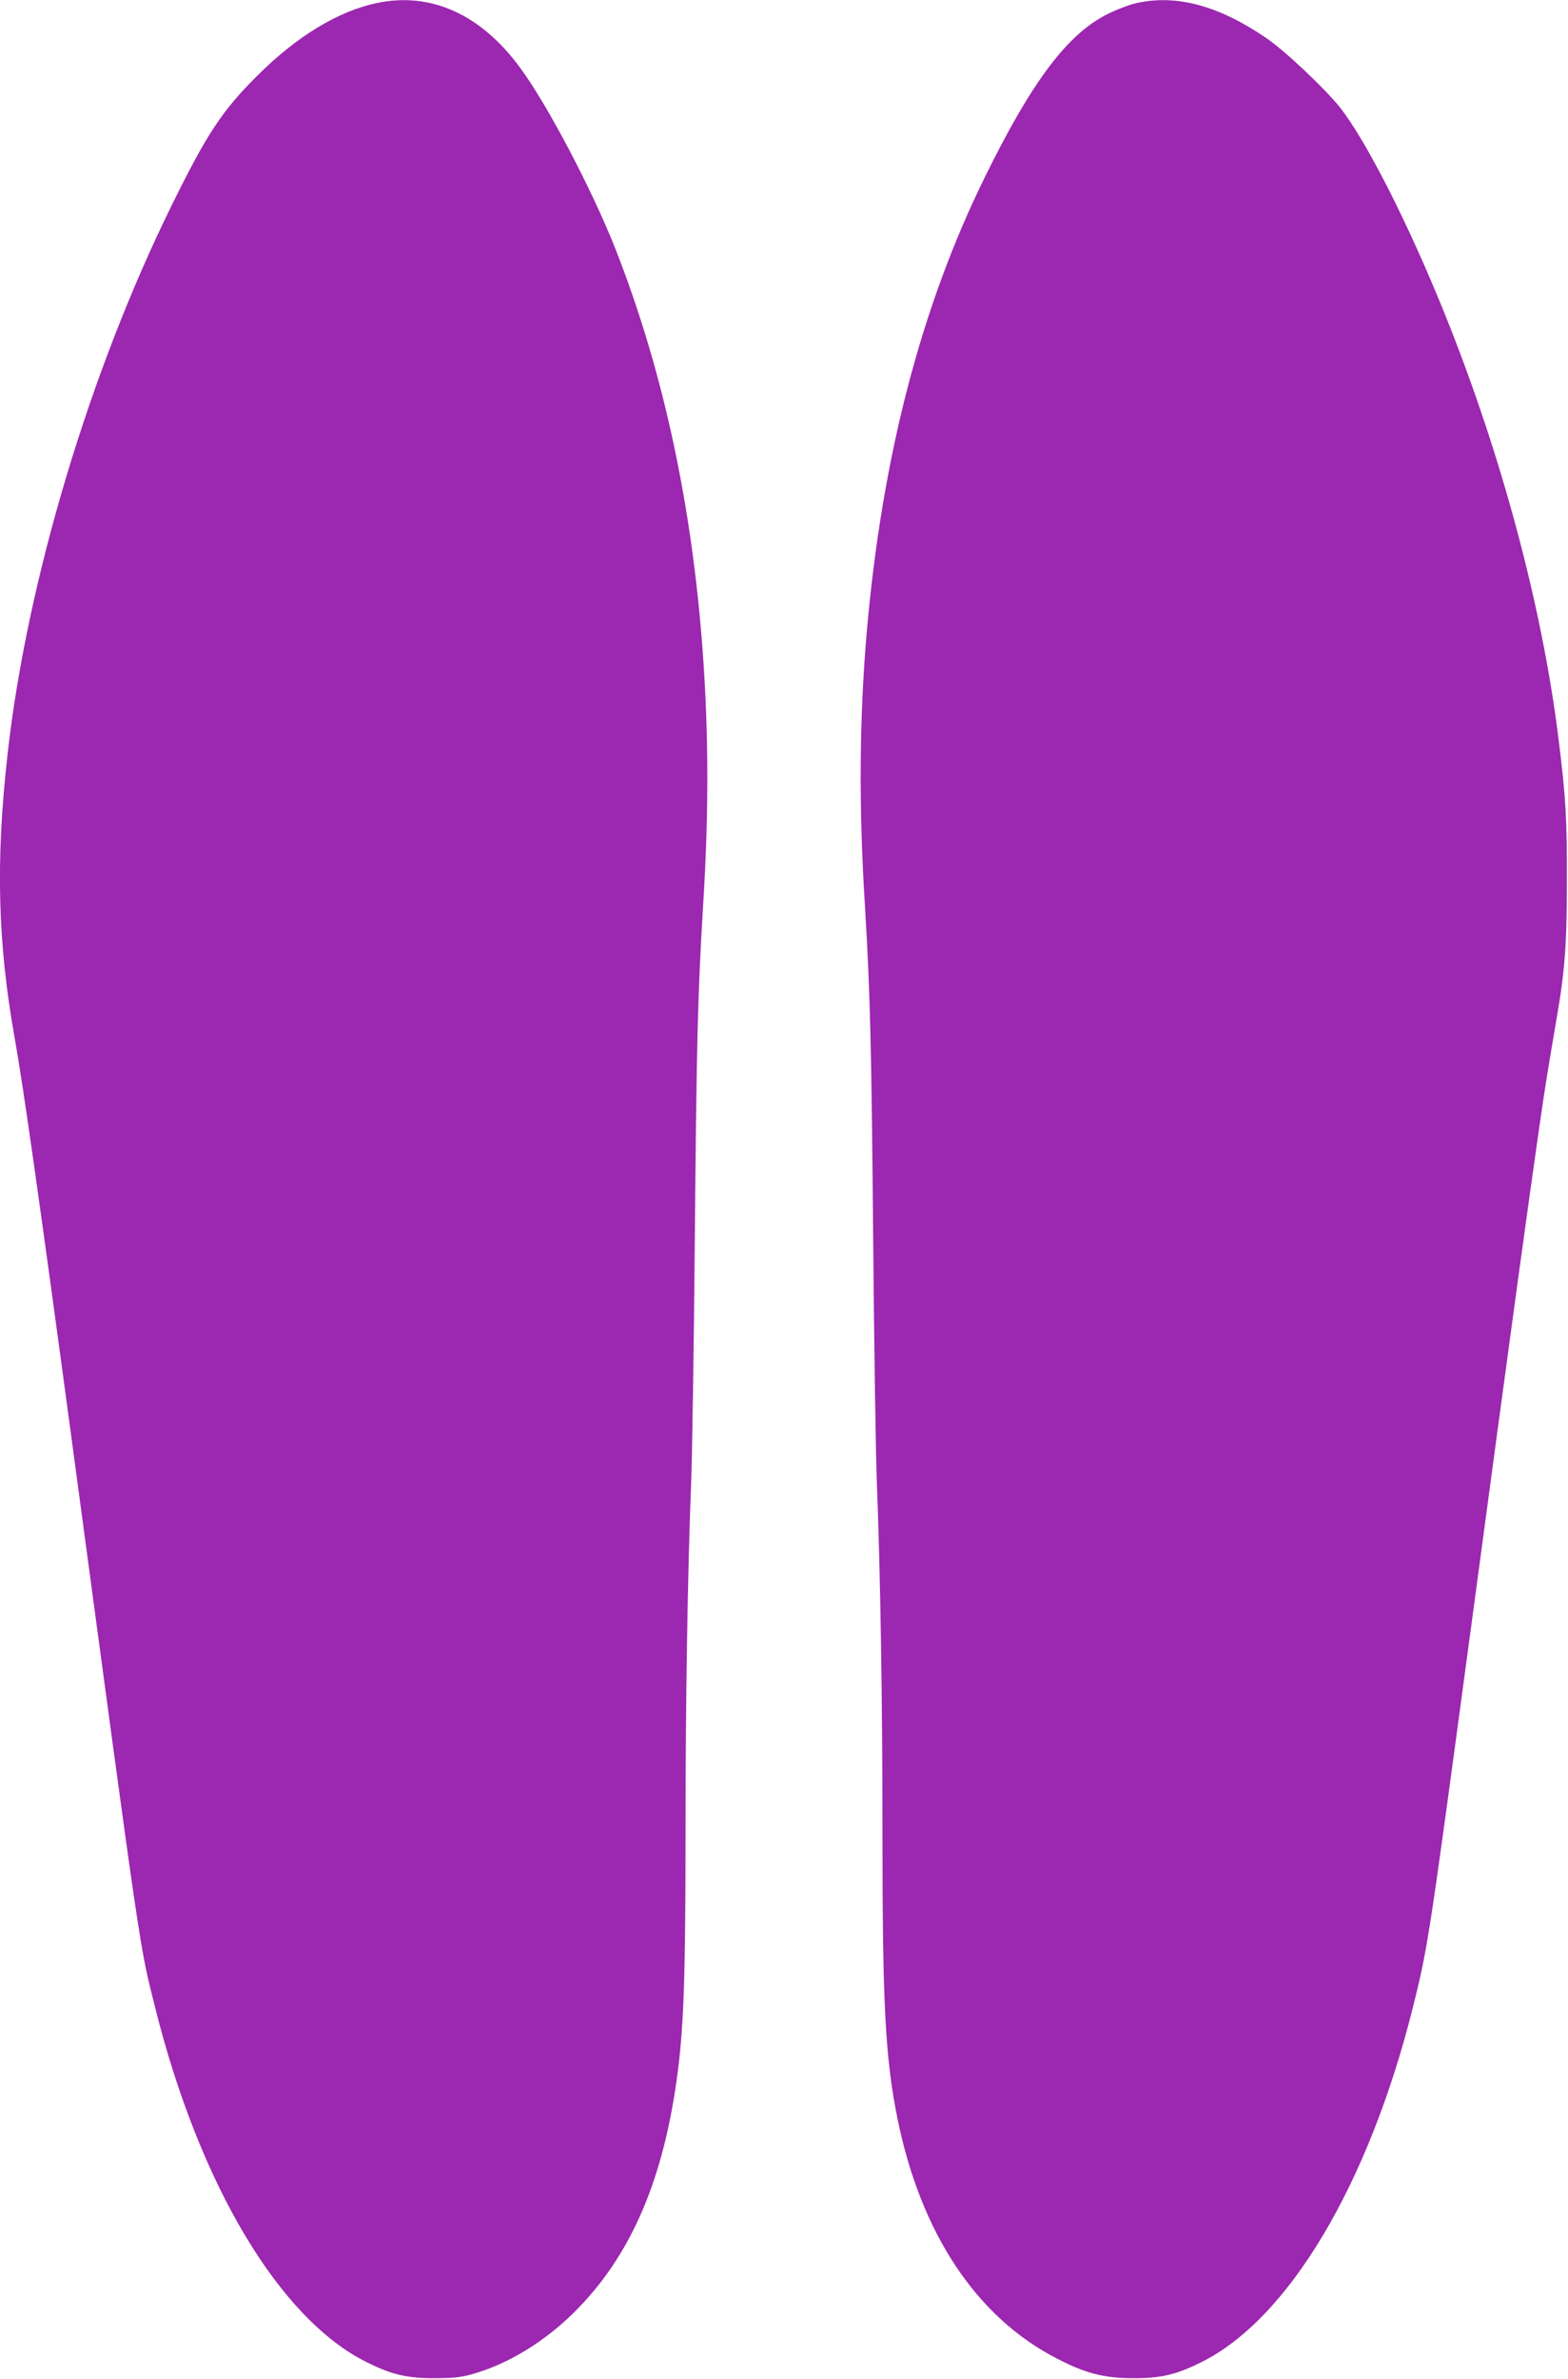 <?xml version="1.0" standalone="no"?>
<!DOCTYPE svg PUBLIC "-//W3C//DTD SVG 20010904//EN"
 "http://www.w3.org/TR/2001/REC-SVG-20010904/DTD/svg10.dtd">
<svg version="1.0" xmlns="http://www.w3.org/2000/svg"
 width="844pt" height="1280pt" viewBox="0 0 844 1280"
 preserveAspectRatio="xMidYMid meet">
<g transform="translate(0,1280) scale(0.1,-0.1)"
fill="#9c27b0" stroke="none">
<path d="M2025 12783 c-206 -44 -427 -178 -639 -389 -190 -189 -272 -313 -460
-695 -442 -895 -781 -2024 -885 -2954 -65 -575 -54 -1017 39 -1535 45 -252
140 -921 310 -2185 377 -2802 360 -2685 445 -3025 239 -954 670 -1676 1139
-1908 136 -68 219 -87 371 -86 110 1 143 5 218 28 182 55 372 172 527 326 307
304 485 718 559 1301 32 250 41 531 41 1284 0 711 11 1378 30 1875 6 146 15
740 20 1320 9 1040 16 1323 45 1795 33 533 29 984 -10 1455 -64 760 -218 1449
-462 2070 -124 315 -366 776 -513 975 -212 289 -483 411 -775 348z"/>
<path d="M6120 12784 c-36 -7 -106 -34 -157 -59 -217 -107 -409 -363 -663
-880 -344 -700 -553 -1508 -635 -2450 -39 -458 -43 -923 -10 -1458 29 -475 36
-766 45 -1802 5 -577 14 -1169 20 -1315 19 -497 30 -1164 30 -1885 0 -919 15
-1203 80 -1529 125 -619 425 -1072 860 -1295 153 -79 249 -104 405 -105 152
-1 235 18 371 86 469 232 900 955 1139 1908 80 320 87 365 305 1985 241 1795
314 2323 376 2755 33 229 44 294 93 583 44 250 55 400 55 737 1 329 -6 455
-45 765 -88 711 -307 1529 -613 2288 -197 487 -423 932 -565 1111 -80 100
-299 307 -396 372 -254 173 -480 235 -695 188z"/>
</g>
</svg>
